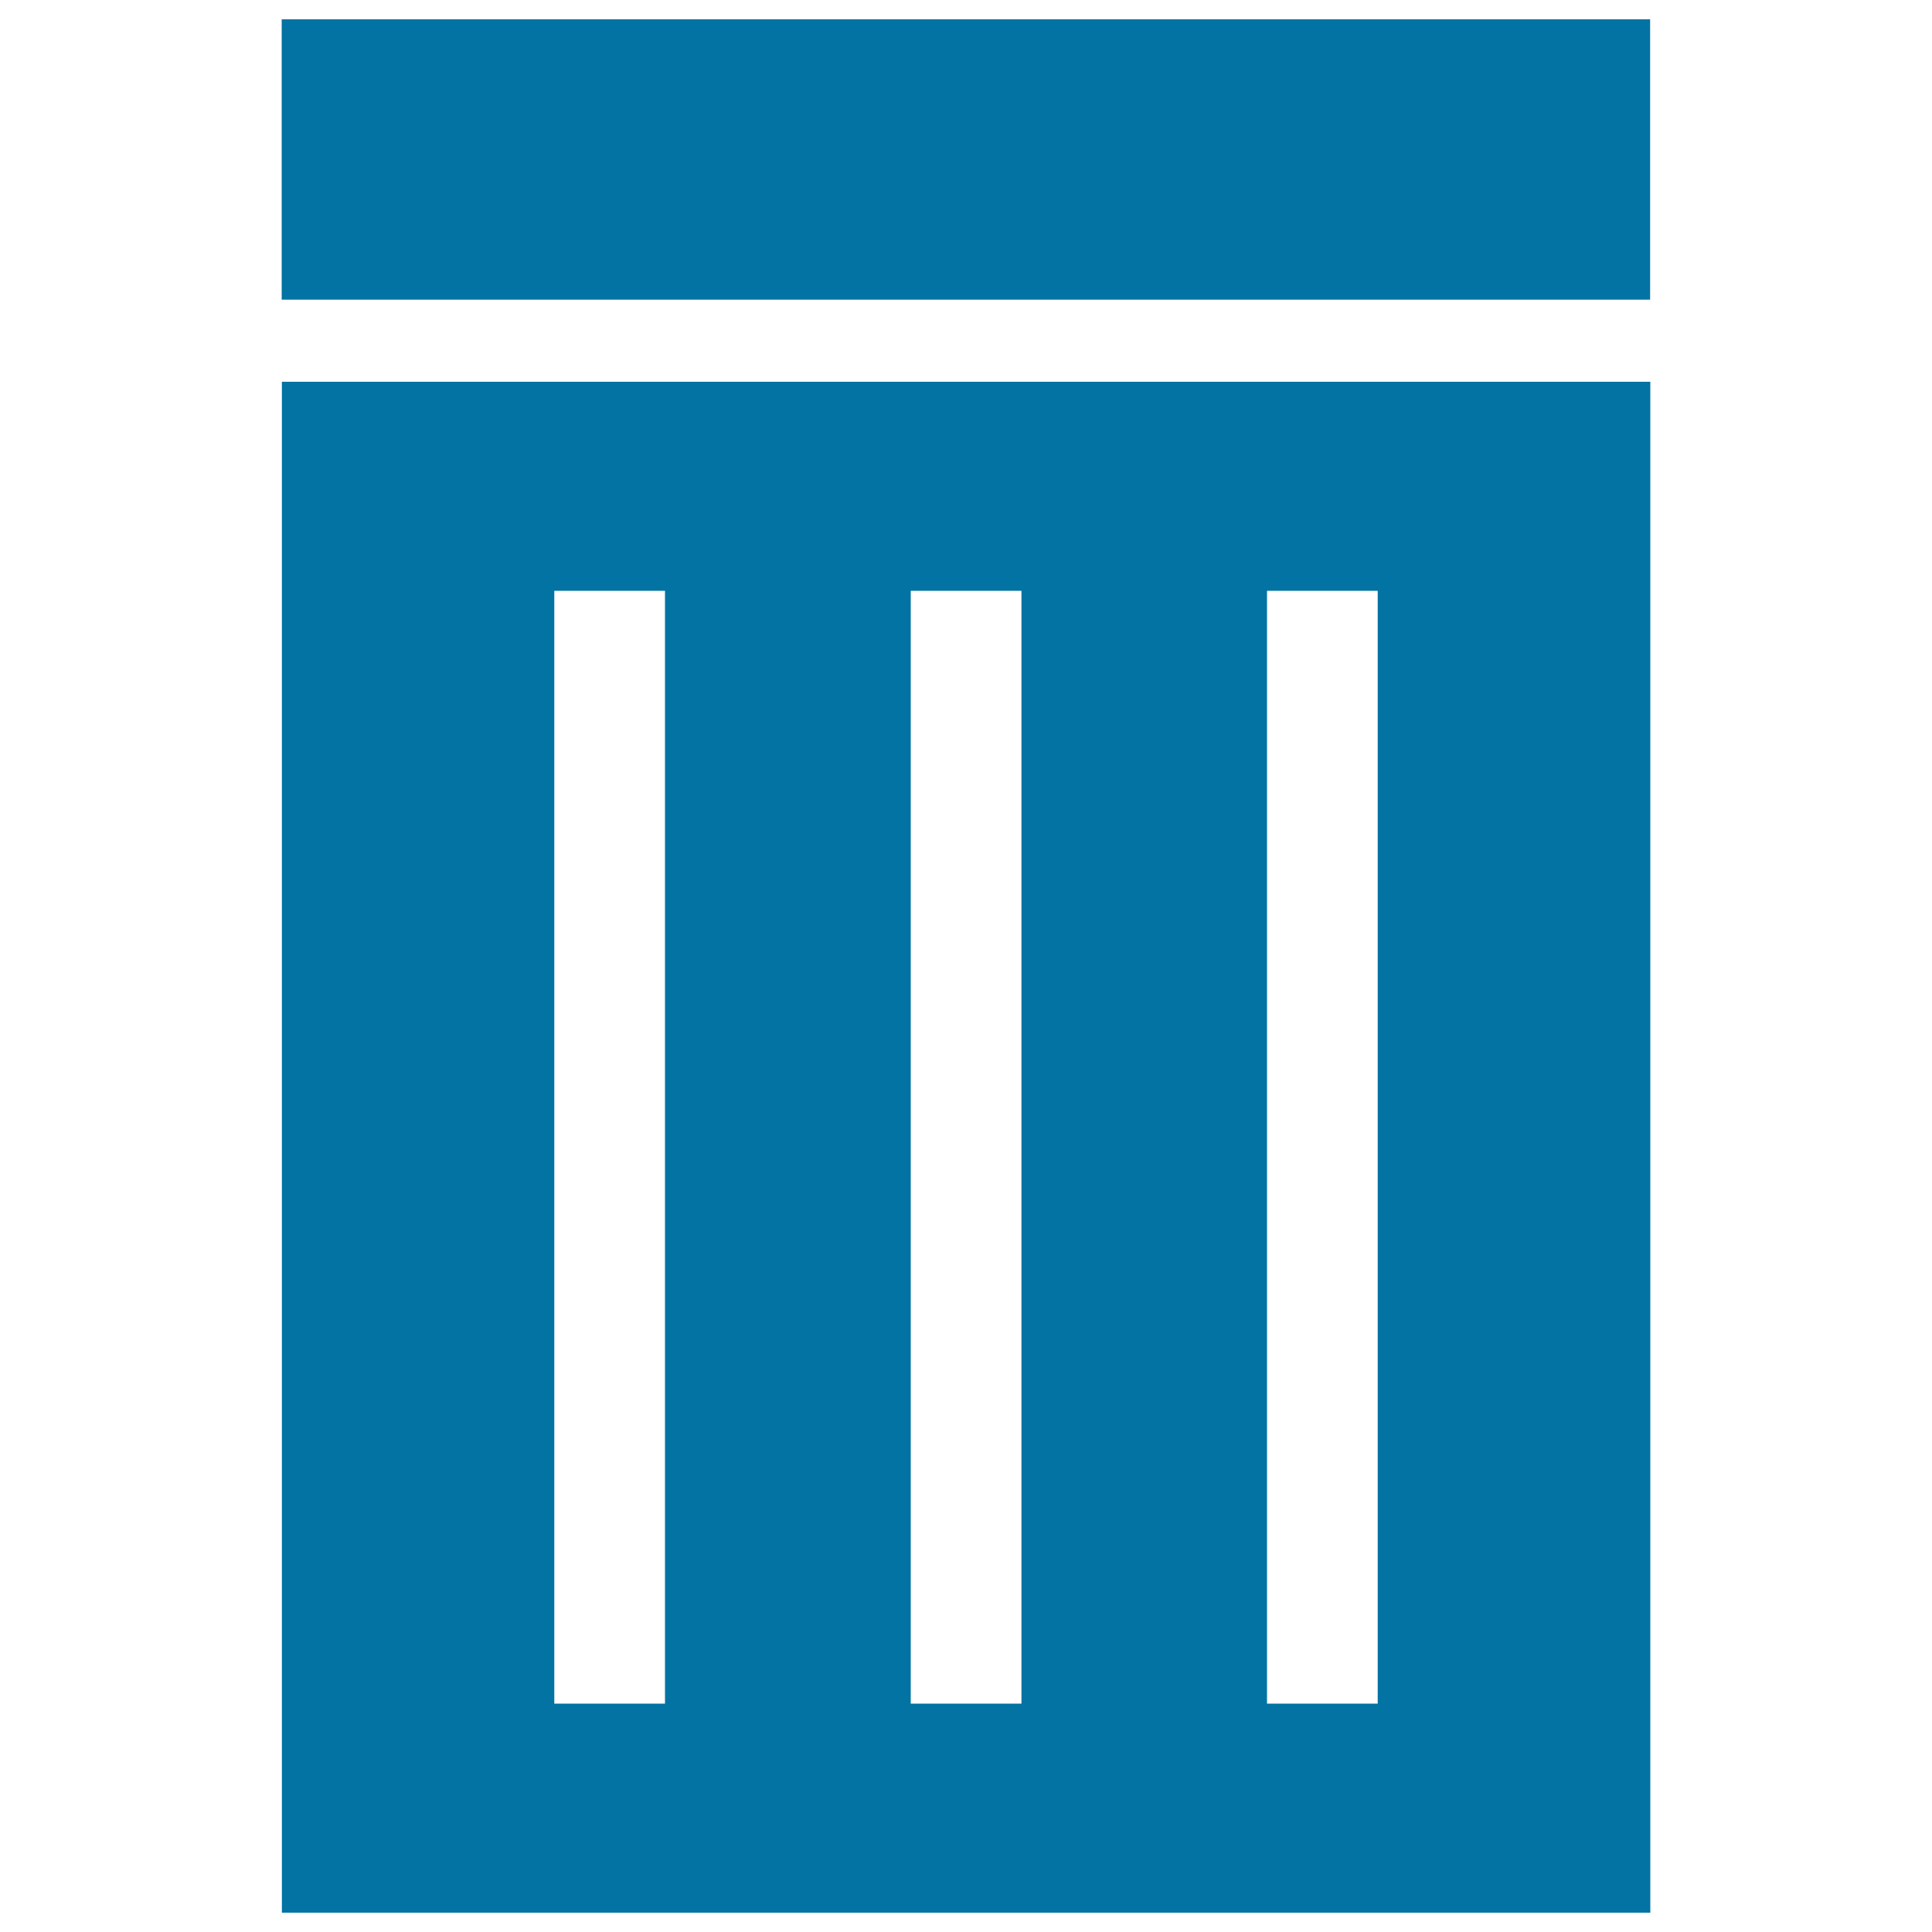 <svg xmlns="http://www.w3.org/2000/svg" viewBox="0 0 1000 1000" style="fill:#0273a2">
<title>Trash Can SVG icon</title>
<g><g><rect x="145.8" y="10" width="708.3" height="145.1"/><path d="M854.2,197.6H145.9V990h708.3L854.2,197.6L854.2,197.6z M344.2,881.8h-57.3v-576h57.3V881.8z M528.7,881.8h-57.3v-576h57.3V881.8z M713.1,881.8h-57.3v-576h57.3V881.8z"/></g></g>
</svg>